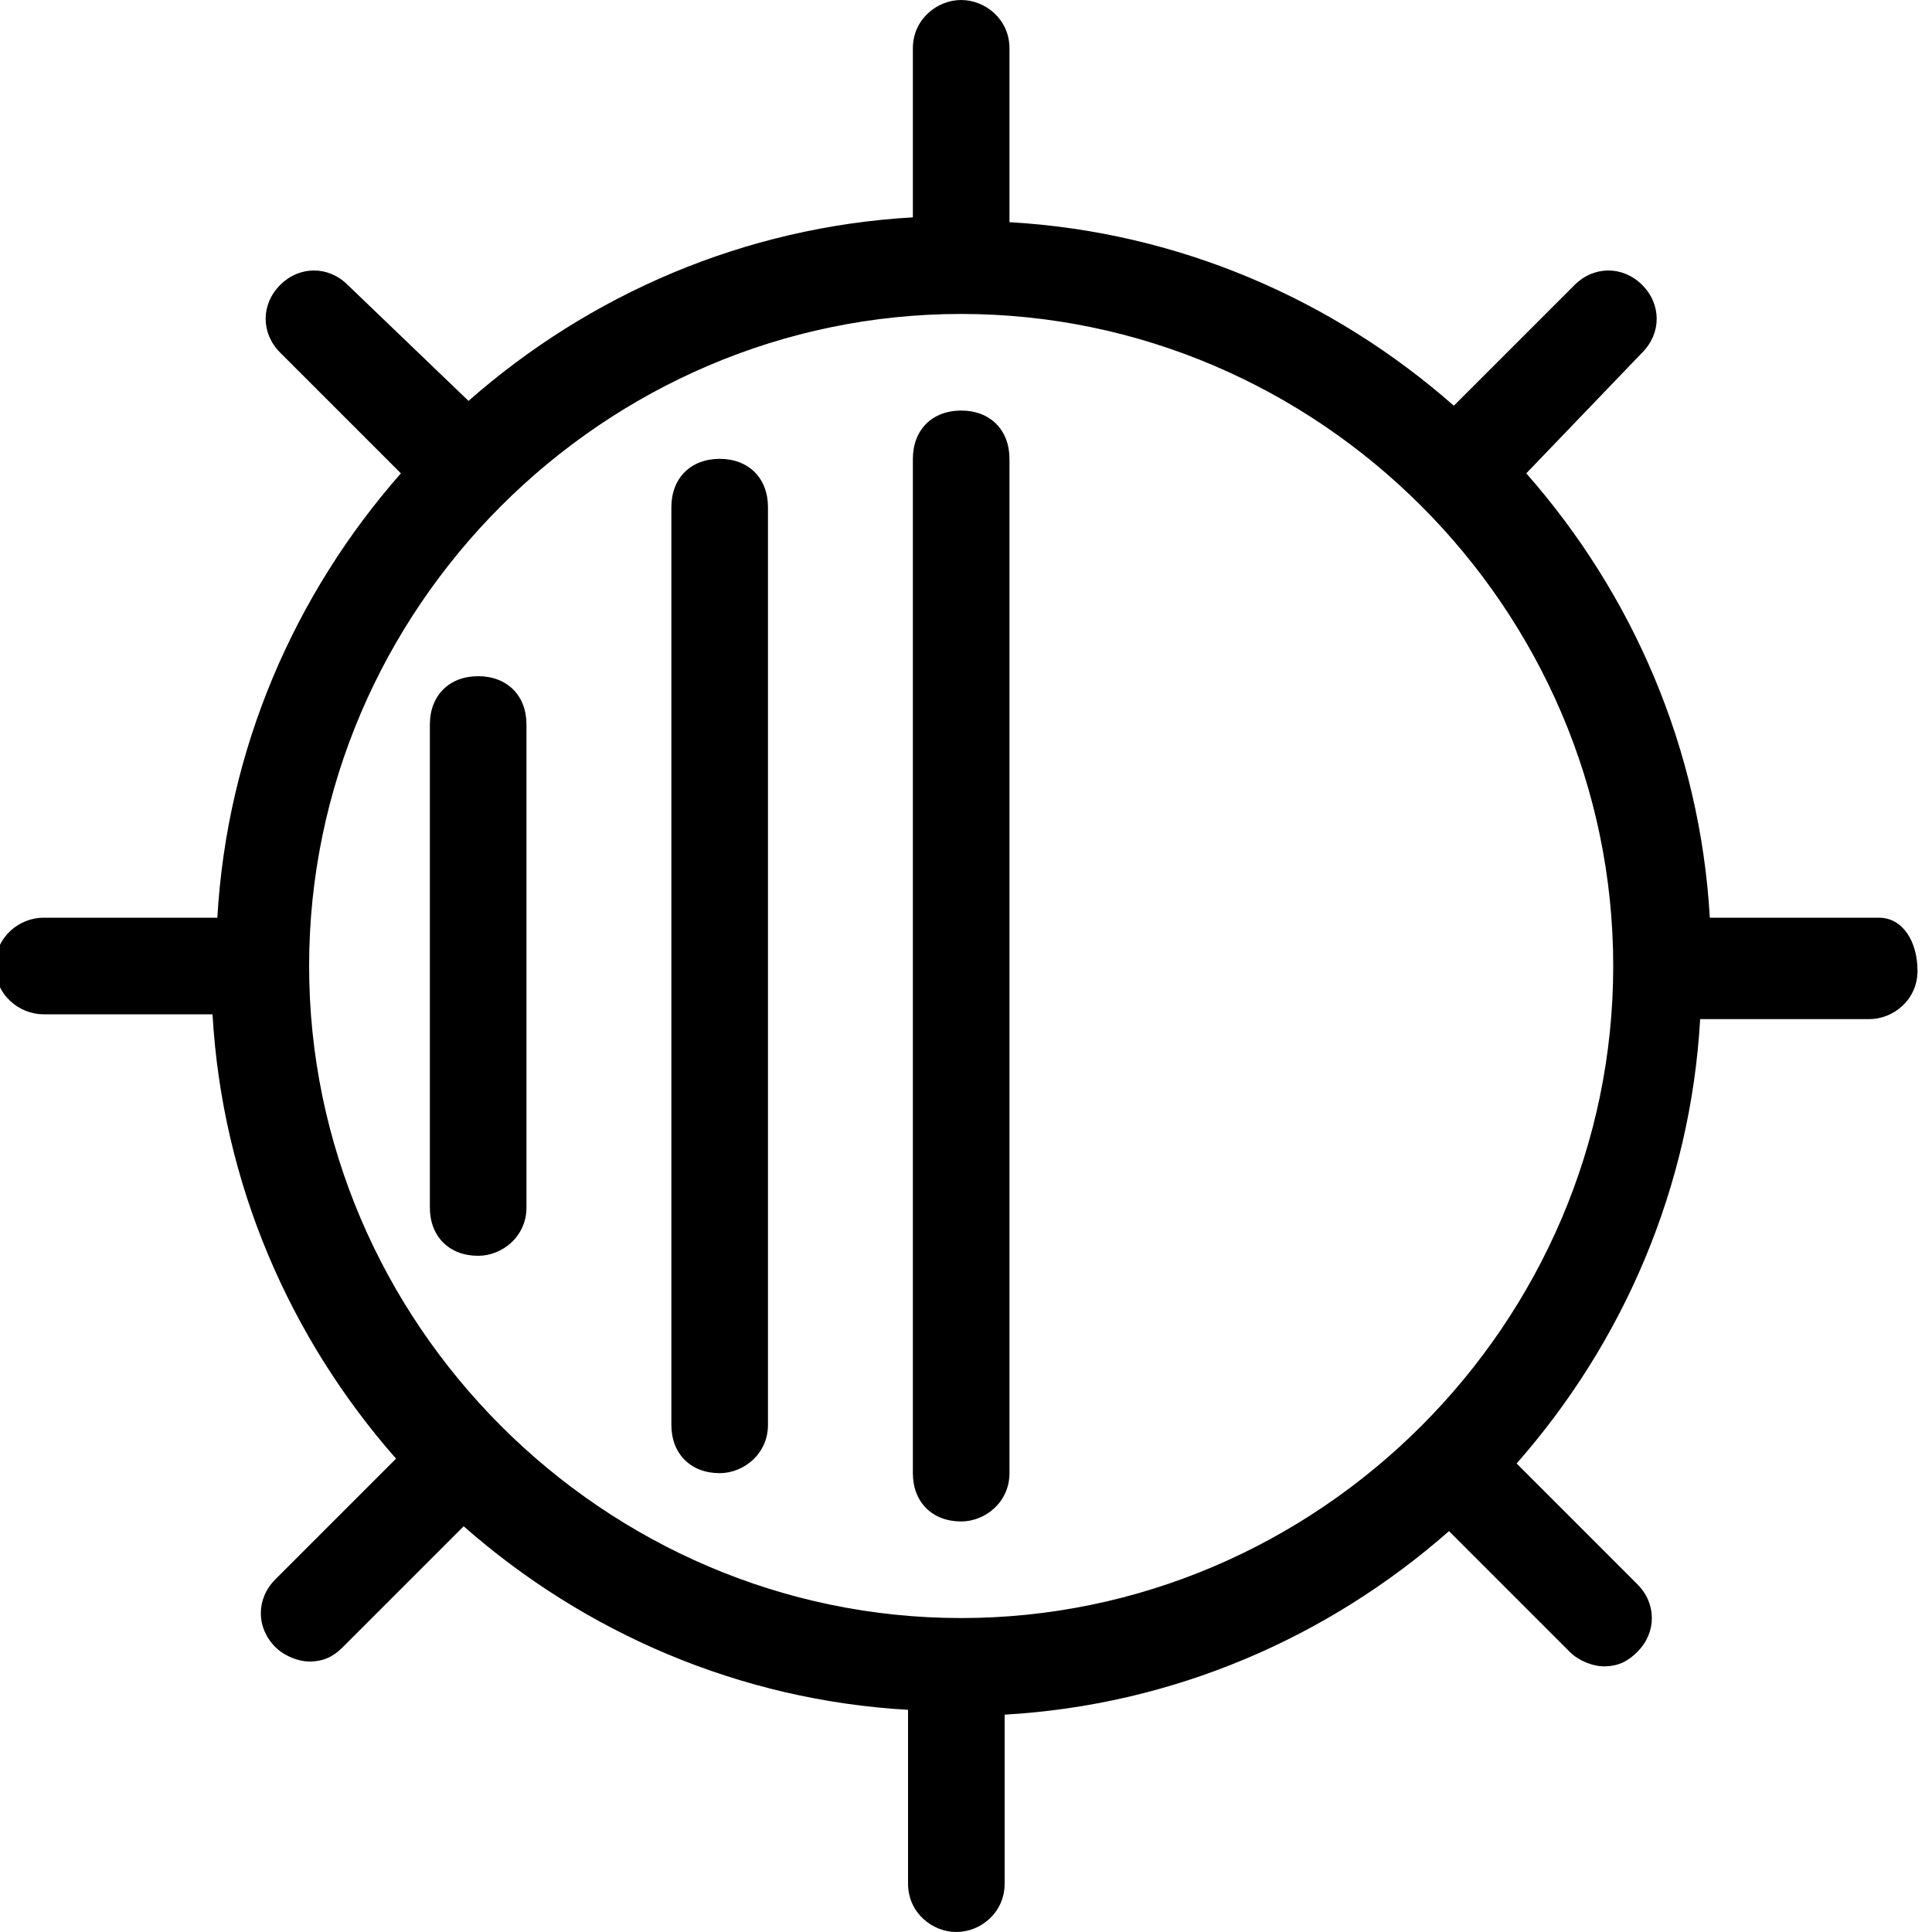 <?xml version="1.0" ?><svg enable-background="new 0 0 40 40" id="Слой_1" version="1.1" viewBox="0 0 40 40" xml:space="preserve" xmlns="http://www.w3.org/2000/svg" xmlns:xlink="http://www.w3.org/1999/xlink"><g><path d="M19.9,31.5c-0.6,0-1-0.4-1-1v-21c0-0.6,0.4-1,1-1s1,0.4,1,1v21C20.9,31.1,20.4,31.5,19.9,31.5z"/></g><g><path d="M14.9,30.5c-0.6,0-1-0.4-1-1v-19c0-0.6,0.4-1,1-1s1,0.4,1,1v19C15.9,30.1,15.4,30.5,14.9,30.5z"/></g><g><path d="M9.9,26c-0.6,0-1-0.4-1-1V15c0-0.6,0.4-1,1-1s1,0.4,1,1v10C10.9,25.6,10.4,26,9.9,26z"/></g><g><path d="M38.9,19h-3.5c-0.2-3.5-1.6-6.7-3.8-9.2L34,7.3c0.4-0.4,0.4-1,0-1.4c-0.4-0.4-1-0.4-1.4,0l-2.5,2.5   c-2.5-2.2-5.7-3.6-9.2-3.8V1c0-0.6-0.5-1-1-1s-1,0.4-1,1v3.5c-3.5,0.2-6.7,1.6-9.2,3.8L7.2,5.9c-0.4-0.4-1-0.4-1.4,0   c-0.4,0.4-0.4,1,0,1.4l2.5,2.5c-2.2,2.5-3.6,5.7-3.8,9.2H0.9c-0.5,0-1,0.4-1,1s0.5,1,1,1h3.5c0.2,3.5,1.6,6.7,3.8,9.2l-2.5,2.5   c-0.4,0.4-0.4,1,0,1.4c0.2,0.2,0.5,0.3,0.7,0.3c0.3,0,0.5-0.1,0.7-0.3l2.5-2.5c2.5,2.2,5.7,3.6,9.2,3.8V39c0,0.6,0.5,1,1,1   s1-0.4,1-1v-3.5c3.5-0.2,6.7-1.6,9.2-3.8l2.5,2.5c0.2,0.2,0.5,0.3,0.7,0.3c0.3,0,0.5-0.1,0.7-0.3c0.4-0.4,0.4-1,0-1.4l-2.5-2.5   c2.2-2.5,3.6-5.7,3.8-9.2h3.5c0.5,0,1-0.4,1-1S39.4,19,38.9,19z M19.9,33.5c-7.4,0-13.5-6.1-13.5-13.5c0-7.4,6.1-13.5,13.5-13.5   S33.4,12.6,33.4,20C33.4,27.4,27.3,33.5,19.9,33.5z"/></g></svg>